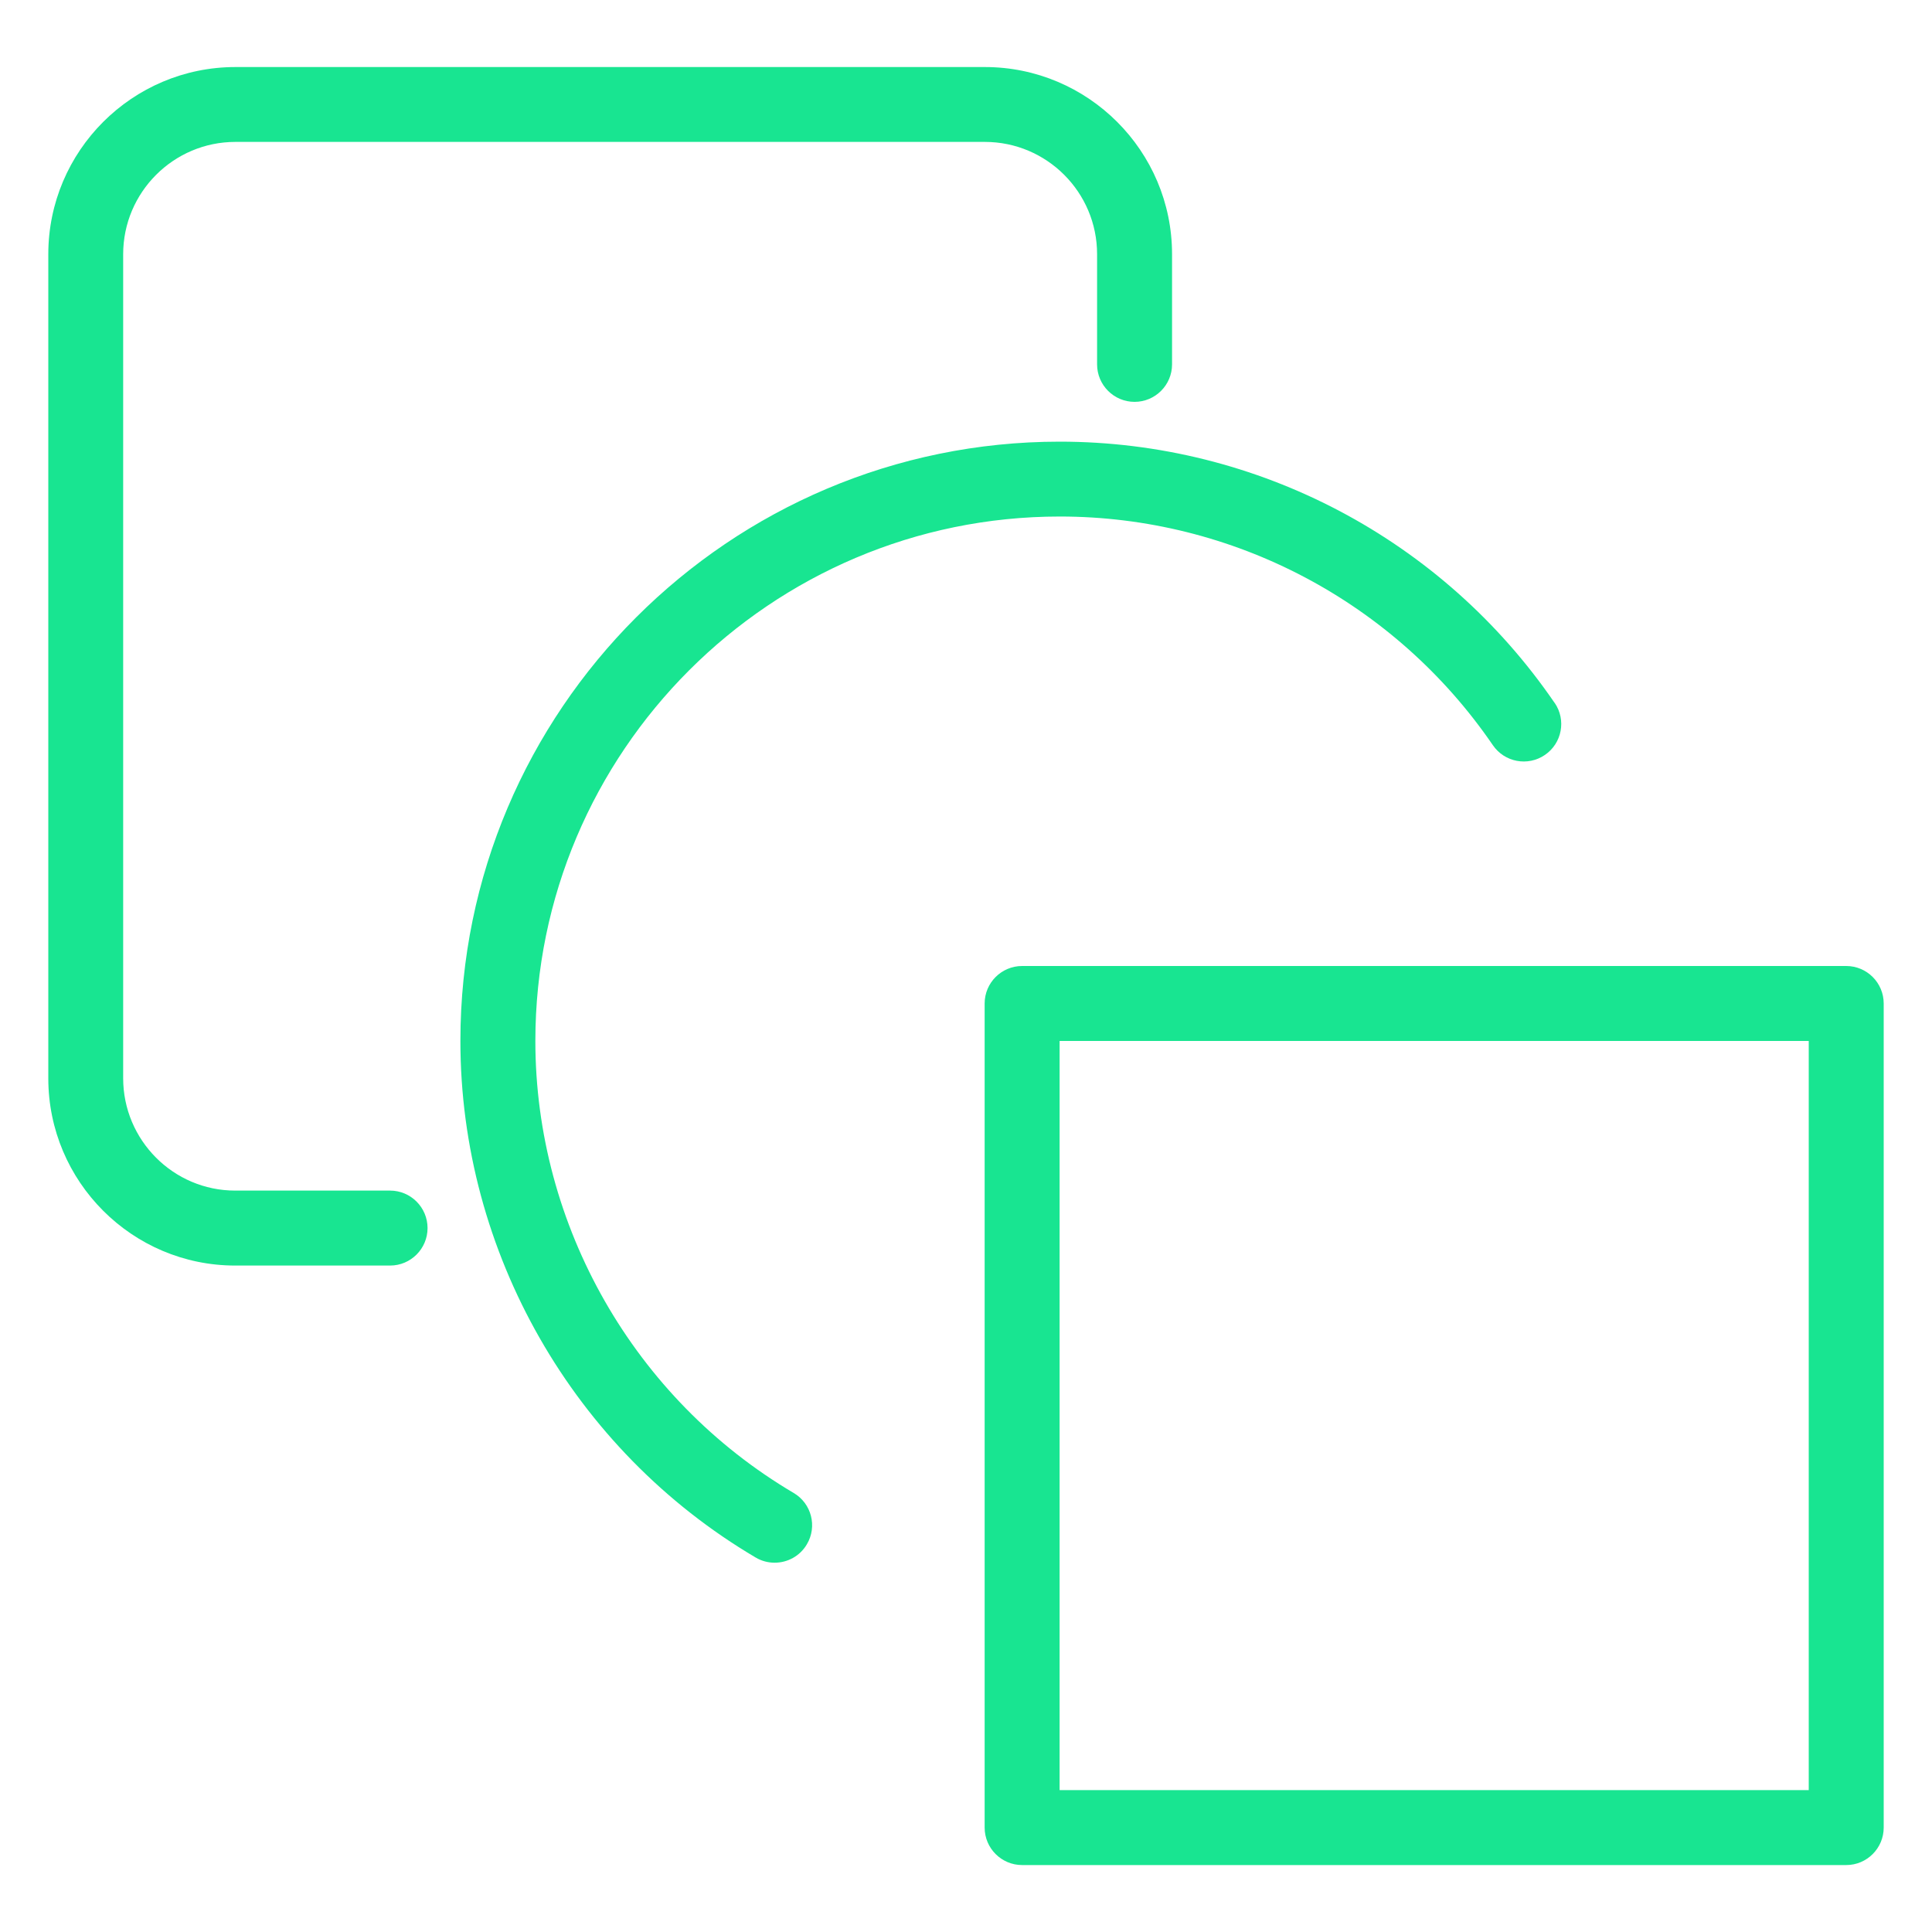 <?xml version="1.0" encoding="UTF-8"?><svg id="Capa_1" xmlns="http://www.w3.org/2000/svg" viewBox="0 0 200 200"><defs><style>.cls-1{fill:none;}.cls-1,.cls-2{stroke-width:0px;}.cls-2{fill:#18e591;}</style></defs><path class="cls-2" d="m101.95,6.94H24.38C13.69,6.94,5,15.63,5,26.32v85.31c0,10.69,8.68,19.38,19.35,19.38h16.03c2.14,0,3.88-1.74,3.88-3.88s-1.74-3.88-3.88-3.88h-16.03c-6.4,0-11.6-5.22-11.6-11.63V26.32c0-6.41,5.21-11.63,11.62-11.63h77.58c6.41,0,11.62,5.21,11.62,11.62v11.41c0,2.14,1.74,3.88,3.88,3.88s3.88-1.74,3.88-3.88v-11.41c0-10.68-8.69-19.37-19.38-19.37Z"/><path class="cls-2" d="m160.93,72.76c-11.59-16.93-30.74-27.04-51.23-27.04-34.21,0-62.04,27.83-62.04,62.04,0,21.86,11.71,42.35,30.56,53.47.62.37,1.3.54,1.97.54,1.33,0,2.62-.68,3.34-1.91,1.09-1.84.48-4.22-1.37-5.31-16.5-9.73-26.74-27.66-26.74-46.79,0-29.93,24.35-54.29,54.29-54.29,17.93,0,34.69,8.85,44.83,23.67,1.21,1.77,3.62,2.22,5.39,1.01,1.77-1.21,2.22-3.62,1.01-5.39Z"/><path class="cls-2" d="m191.12,100h-85.31c-2.14,0-3.88,1.74-3.88,3.88v85.31c0,2.14,1.74,3.88,3.88,3.88h85.31c2.14,0,3.88-1.74,3.88-3.88v-85.31c0-2.14-1.74-3.88-3.88-3.88Zm-3.88,85.31h-77.55v-77.55h77.55v77.55Z"/><rect class="cls-1" width="200" height="200"/></svg>